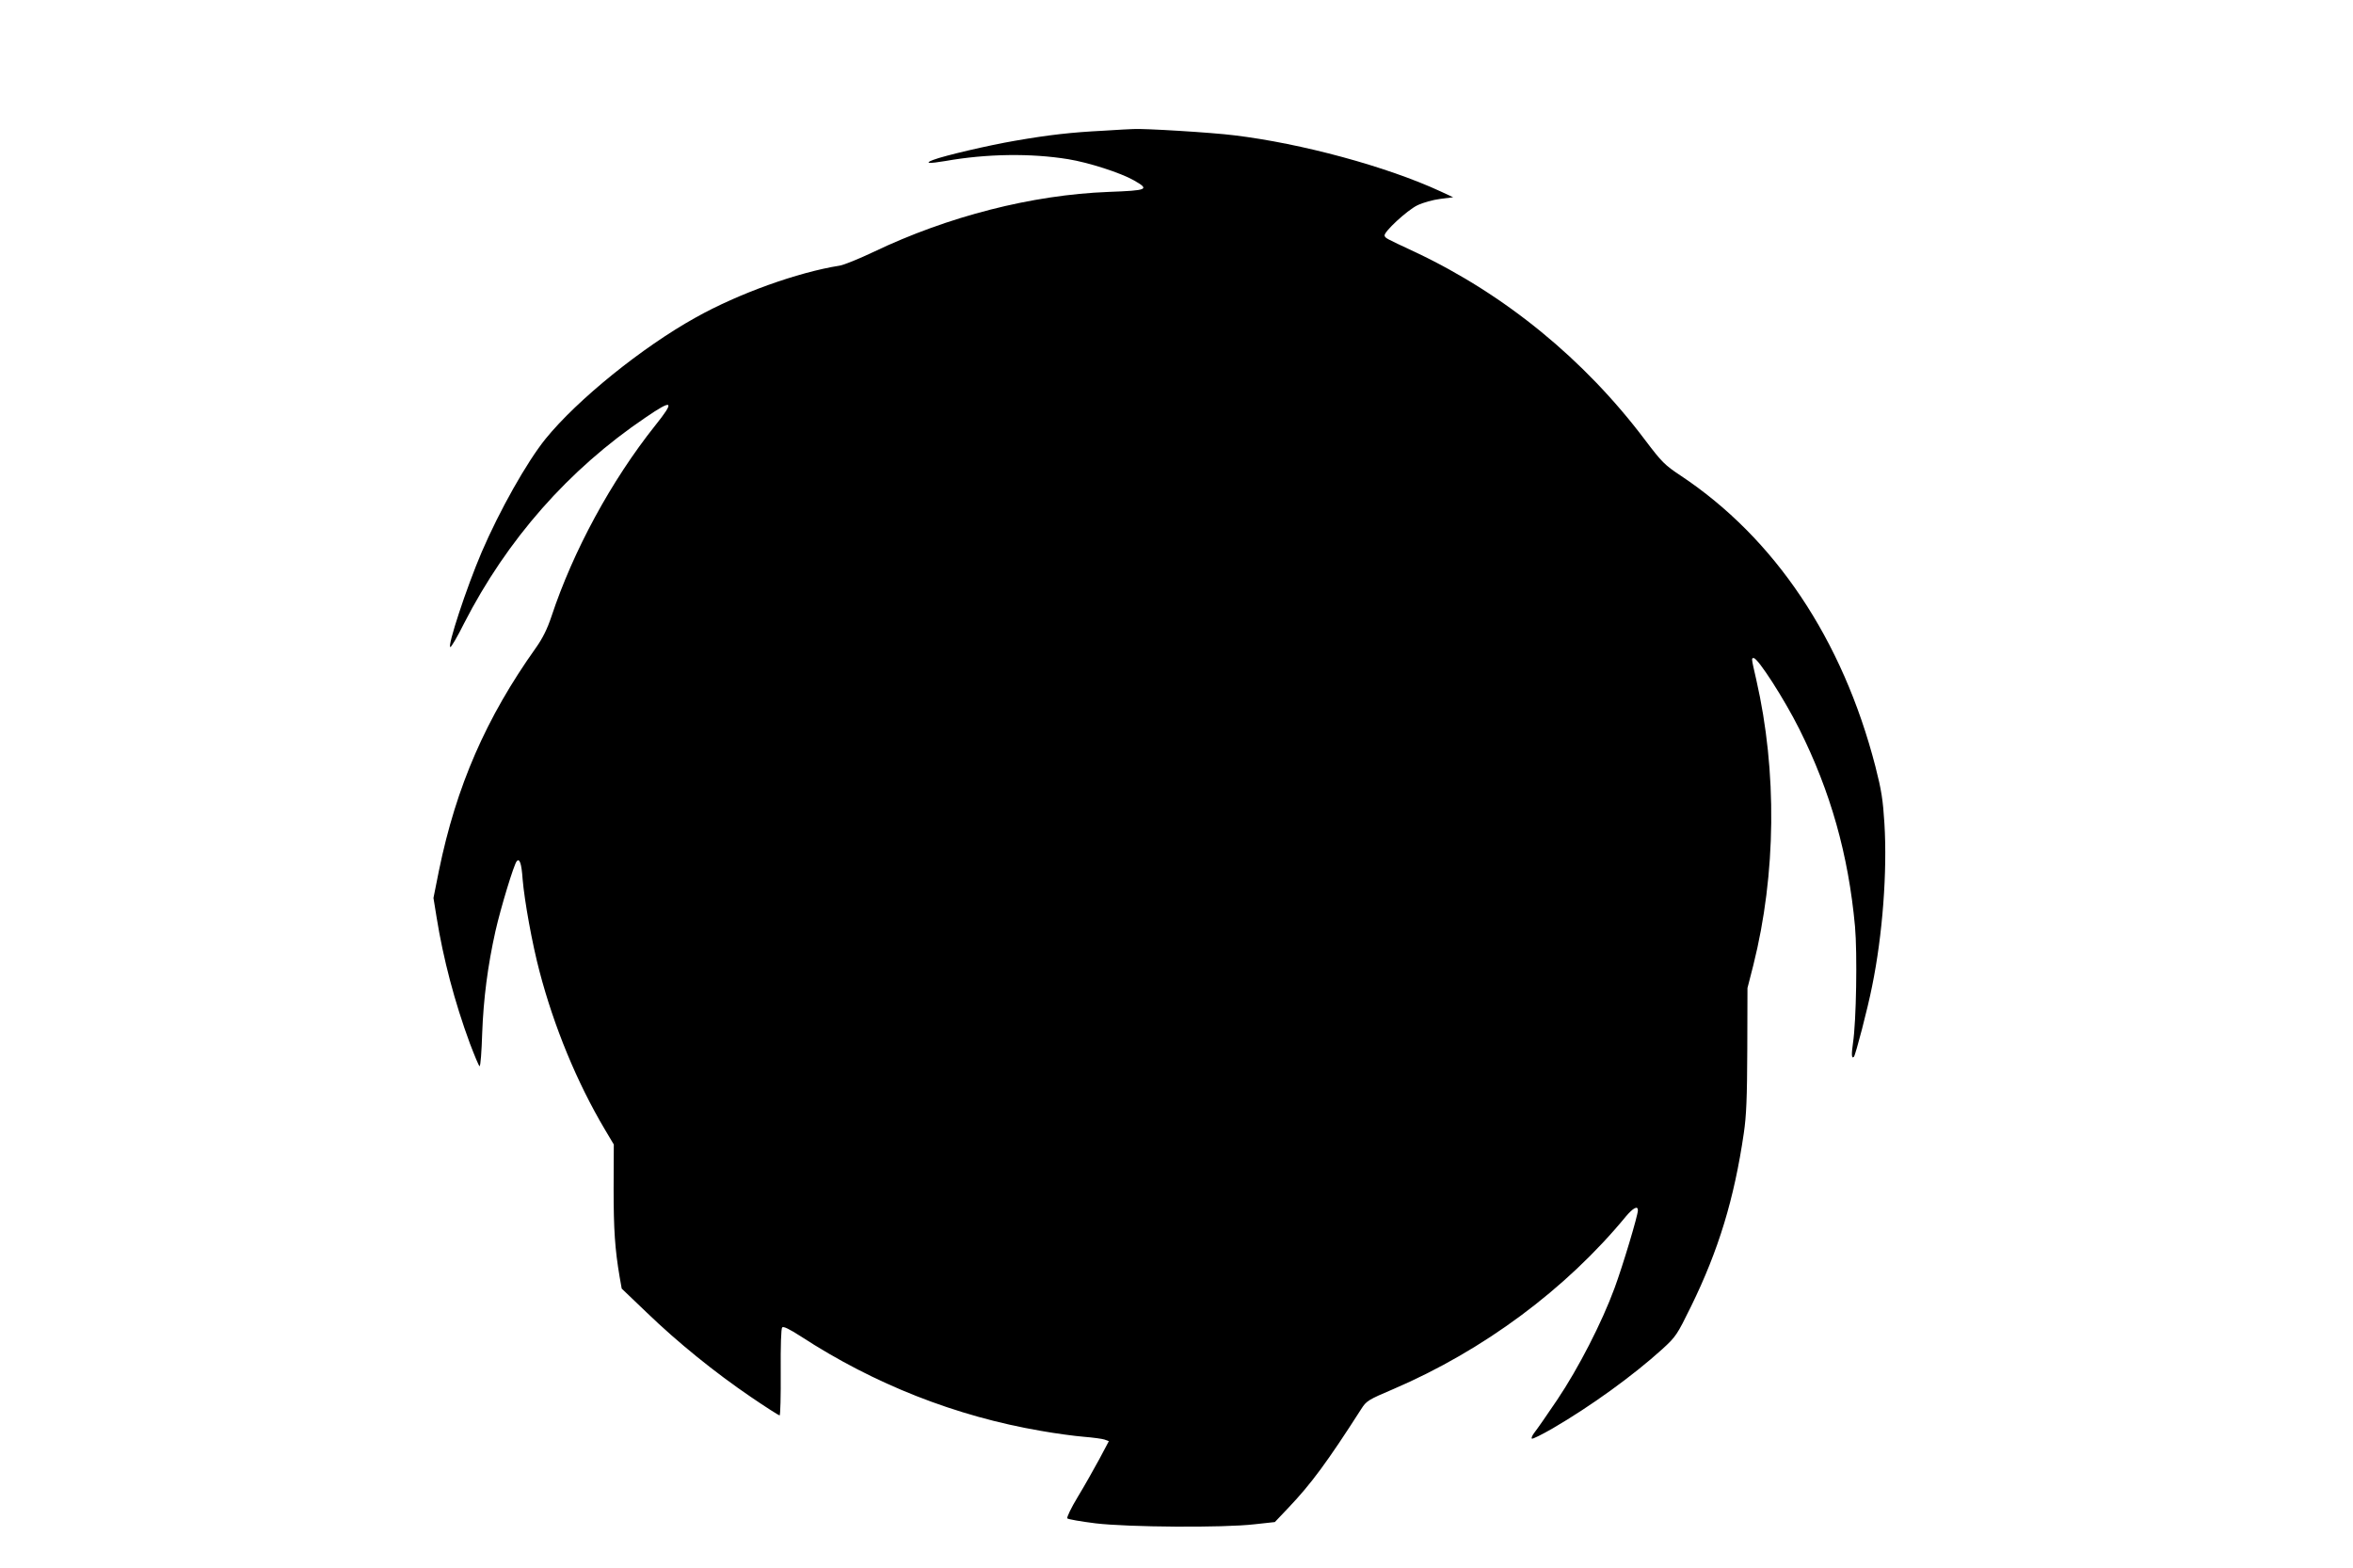 <?xml version="1.0" standalone="no"?>
<!DOCTYPE svg PUBLIC "-//W3C//DTD SVG 20010904//EN"
 "http://www.w3.org/TR/2001/REC-SVG-20010904/DTD/svg10.dtd">
<svg version="1.0" xmlns="http://www.w3.org/2000/svg"
 width="1280pt" height="853pt" viewBox="0 0 1280 853"
 preserveAspectRatio="xMidYMid meet">
<g transform="translate(0,853) scale(0.1,-0.1)"
fill="#000000" stroke="none">
<path d="M6004 7819 c-178 -9 -300 -23 -484 -55 -140 -24 -385 -81 -444 -104
-50 -19 -22 -21 66 -6 226 40 466 43 669 10 111 -18 285 -74 357 -115 88 -50
77 -55 -138 -63 -417 -16 -873 -133 -1277 -326 -78 -37 -161 -71 -185 -75
-228 -36 -551 -152 -783 -282 -292 -162 -645 -448 -817 -660 -102 -126 -251
-391 -348 -617 -82 -192 -189 -516 -170 -516 5 0 39 57 74 128 234 457 569
838 988 1121 149 102 161 92 52 -44 -239 -300 -446 -682 -564 -1038 -23 -69
-48 -119 -84 -170 -272 -382 -434 -754 -528 -1212 l-30 -150 17 -105 c36 -225
98 -461 181 -686 26 -68 49 -124 53 -124 5 0 11 80 14 178 7 190 30 367 72
556 29 128 101 365 116 381 16 17 26 -12 32 -98 10 -118 52 -351 92 -502 79
-301 203 -602 354 -857 l50 -84 -1 -240 c0 -223 7 -329 33 -482 l11 -62 137
-131 c169 -163 371 -326 565 -458 82 -56 153 -101 157 -101 4 0 7 105 6 234
-1 146 2 239 8 245 7 7 39 -9 100 -48 402 -262 846 -436 1308 -515 78 -14 183
-28 232 -32 50 -4 101 -11 113 -15 l24 -9 -52 -98 c-29 -53 -81 -146 -117
-205 -37 -61 -61 -112 -57 -117 5 -5 74 -17 154 -27 178 -21 693 -25 865 -5
l110 12 74 78 c123 129 212 250 396 537 28 44 37 50 176 109 489 210 938 543
1264 939 39 46 65 60 65 33 0 -28 -82 -301 -127 -423 -69 -188 -197 -437 -312
-608 -55 -82 -111 -162 -123 -177 -12 -15 -19 -31 -15 -34 3 -4 55 22 114 56
206 120 436 286 596 431 74 68 80 77 156 232 150 306 235 586 287 942 14 94
18 192 19 455 l1 335 32 125 c124 495 130 1053 16 1552 -28 122 -27 118 -14
118 23 0 167 -224 248 -386 170 -340 267 -683 303 -1074 13 -148 7 -516 -11
-634 -9 -63 -8 -87 5 -75 9 10 75 262 99 384 57 278 83 624 67 885 -8 129 -16
181 -49 310 -179 693 -548 1243 -1060 1583 -86 57 -102 73 -192 192 -330 439
-762 792 -1248 1022 -169 79 -165 77 -170 91 -6 19 121 137 178 165 31 15 85
30 125 35 l70 9 -69 32 c-292 135 -756 261 -1123 305 -117 15 -494 38 -548 34
-11 0 -84 -4 -161 -9z"/>
</g>
</svg>
